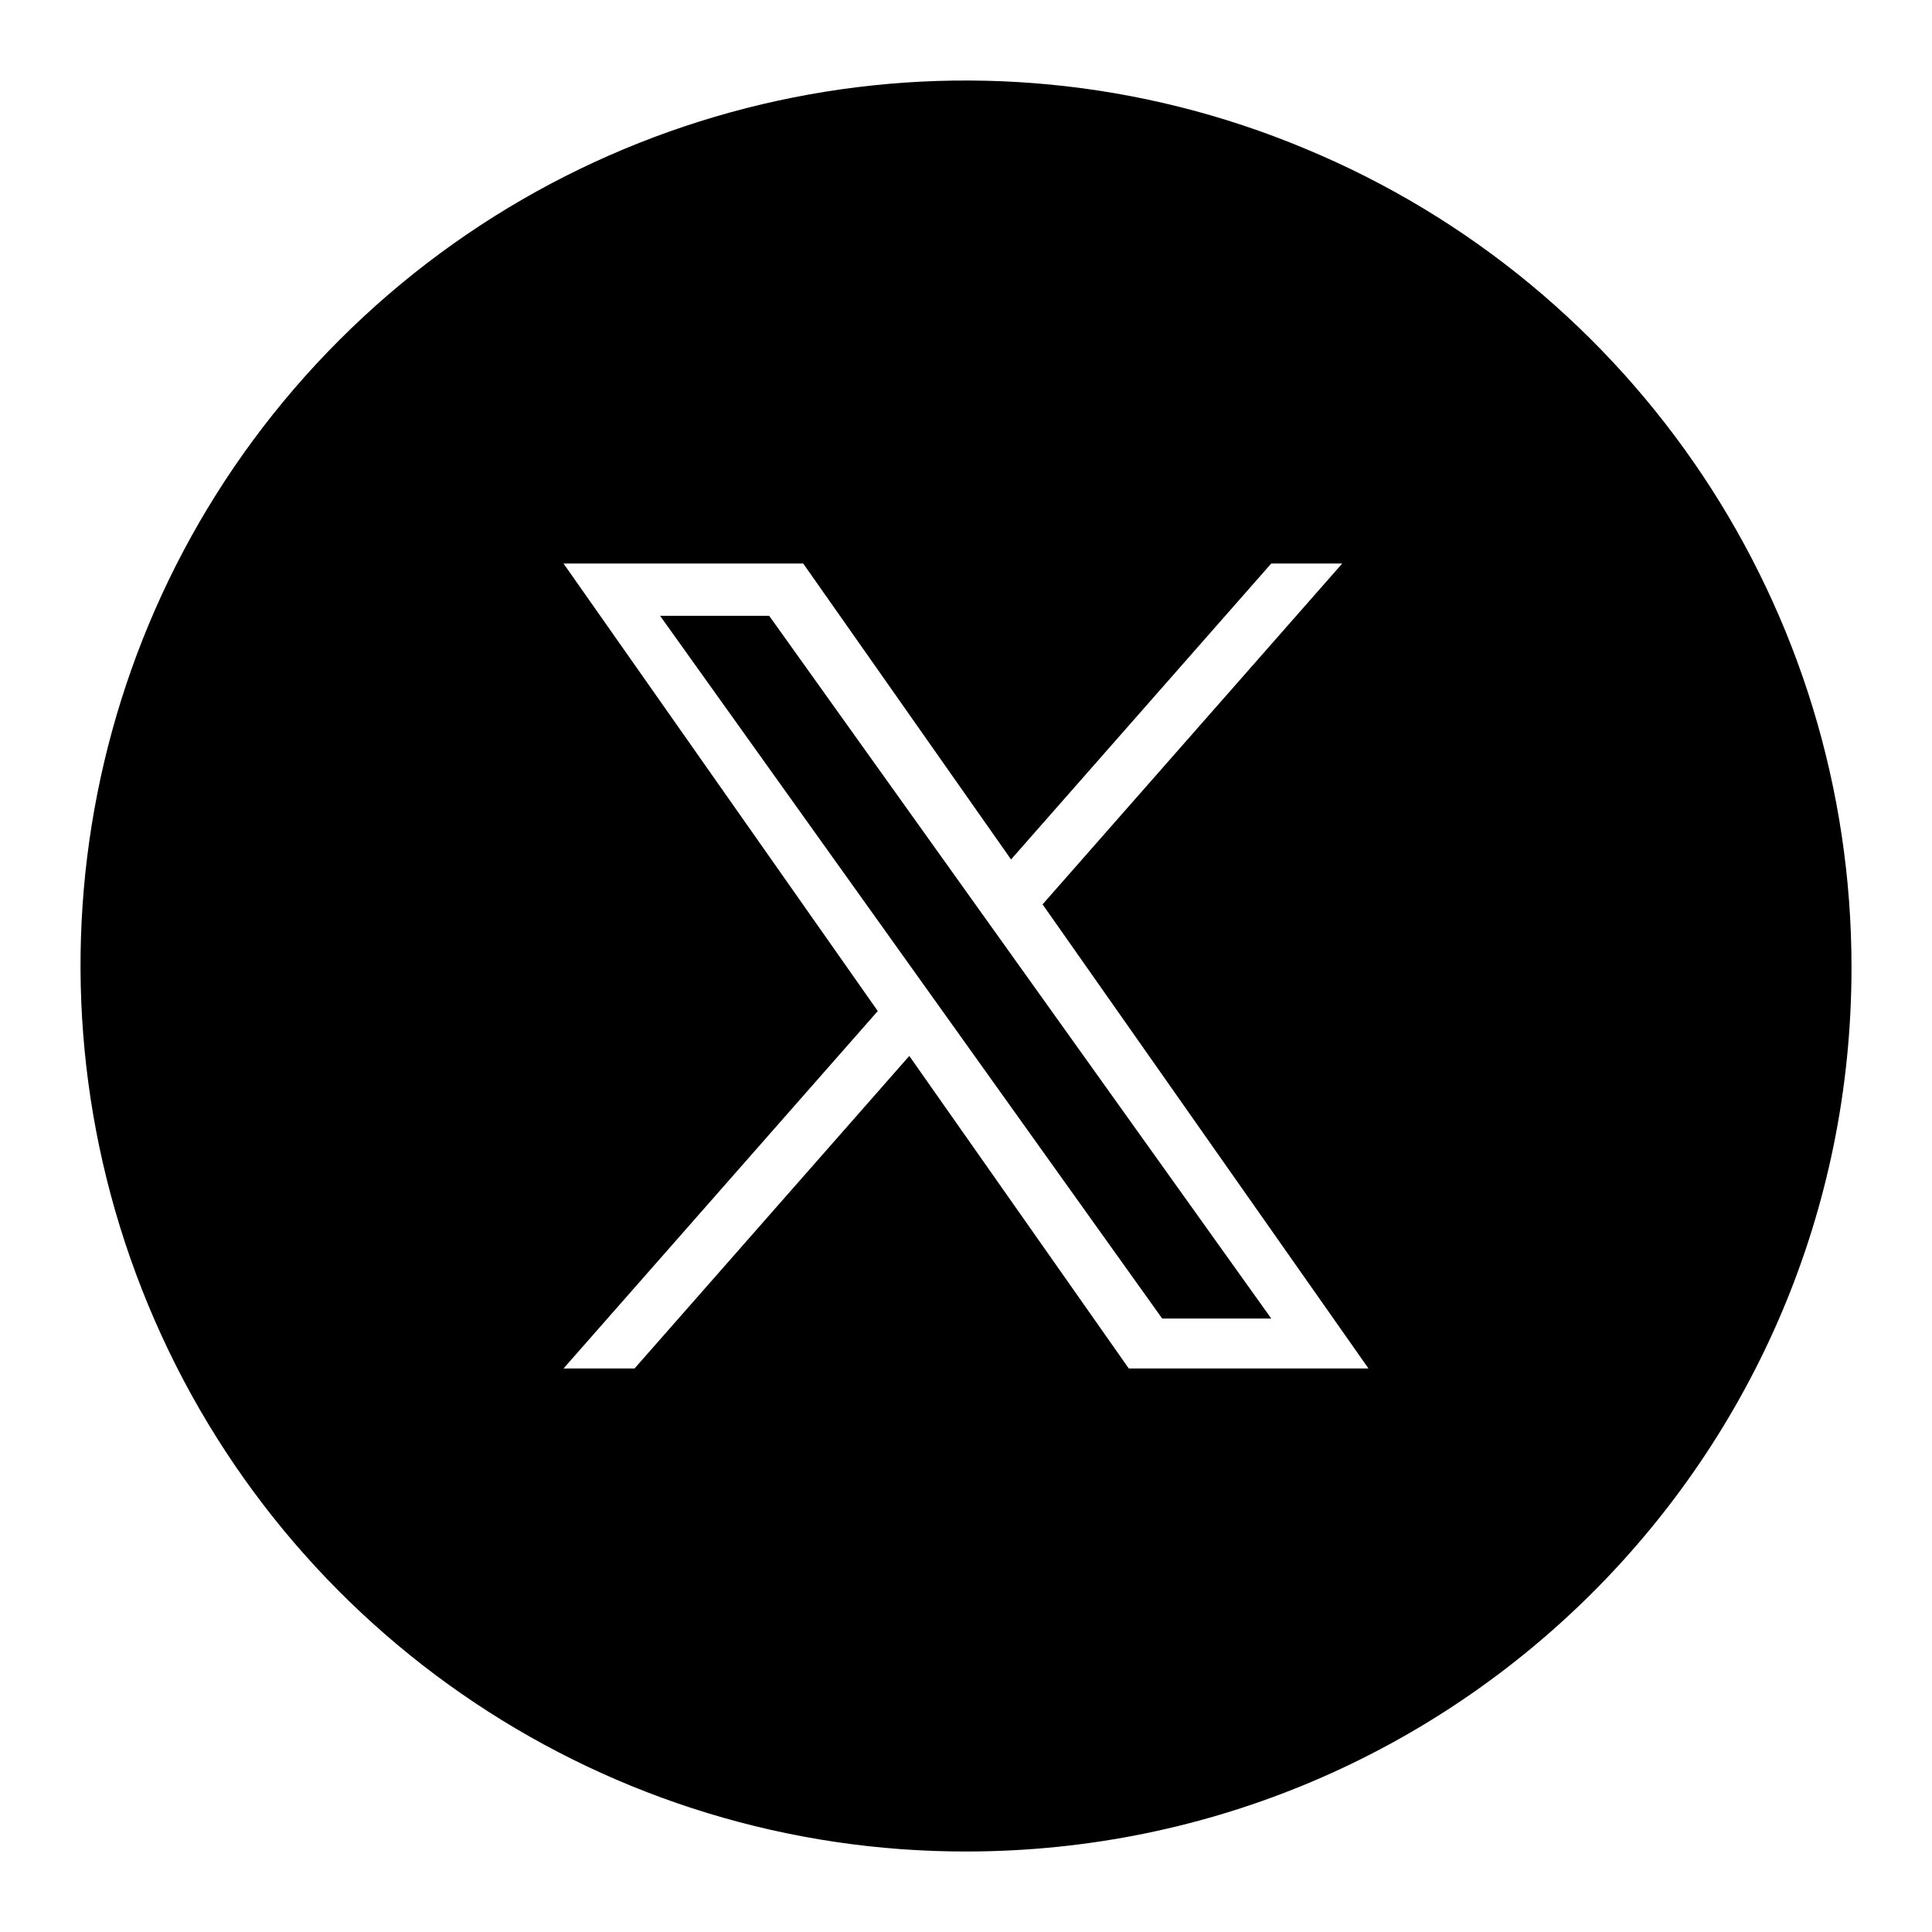 <?xml version="1.0" encoding="UTF-8"?>
<svg width="60px" height="60px" viewBox="0 0 60 60" version="1.1" xmlns="http://www.w3.org/2000/svg" xmlns:xlink="http://www.w3.org/1999/xlink">
    <title>twitter</title>
    <g id="页面-1" stroke="none" stroke-width="1" fill="none" fill-rule="evenodd">
        <g id="IFA-预热页" transform="translate(-985, -3087)" fill-rule="nonzero">
            <g id="编组-32" transform="translate(765, 3087)">
                <g id="twitter" transform="translate(220, 0)">
                    <rect id="bj" fill-opacity="0" fill="#D8D8D8" x="0" y="0" width="60" height="60"></rect>
                    <path d="M40.528,4.615 C50.811,8.88 57.51,18.921 57.5,30.053 C57.5,45.207 45.233,57.472 30.048,57.5 C18.908,57.527 8.866,50.817 4.604,40.532 C0.341,30.247 2.676,18.42 10.544,10.555 C18.411,2.69 30.266,0.325 40.528,4.615 Z M24.944,17.5 L17.5,17.5 L27.26,31.399 L17.5,42.5 L19.706,42.5 L28.239,32.793 L35.056,42.5 L42.5,42.5 L32.378,28.086 L41.685,17.5 L39.48,17.5 L31.399,26.691 L24.944,17.5 Z M23.888,19.125 L30.238,28.012 L31.227,29.396 L39.481,40.949 L36.093,40.949 L29.358,31.522 L28.369,30.138 L20.5,19.125 L23.888,19.125 Z" id="形状结合" fill="#000000"></path>
                </g>
            </g>
        </g>
    </g>
</svg>